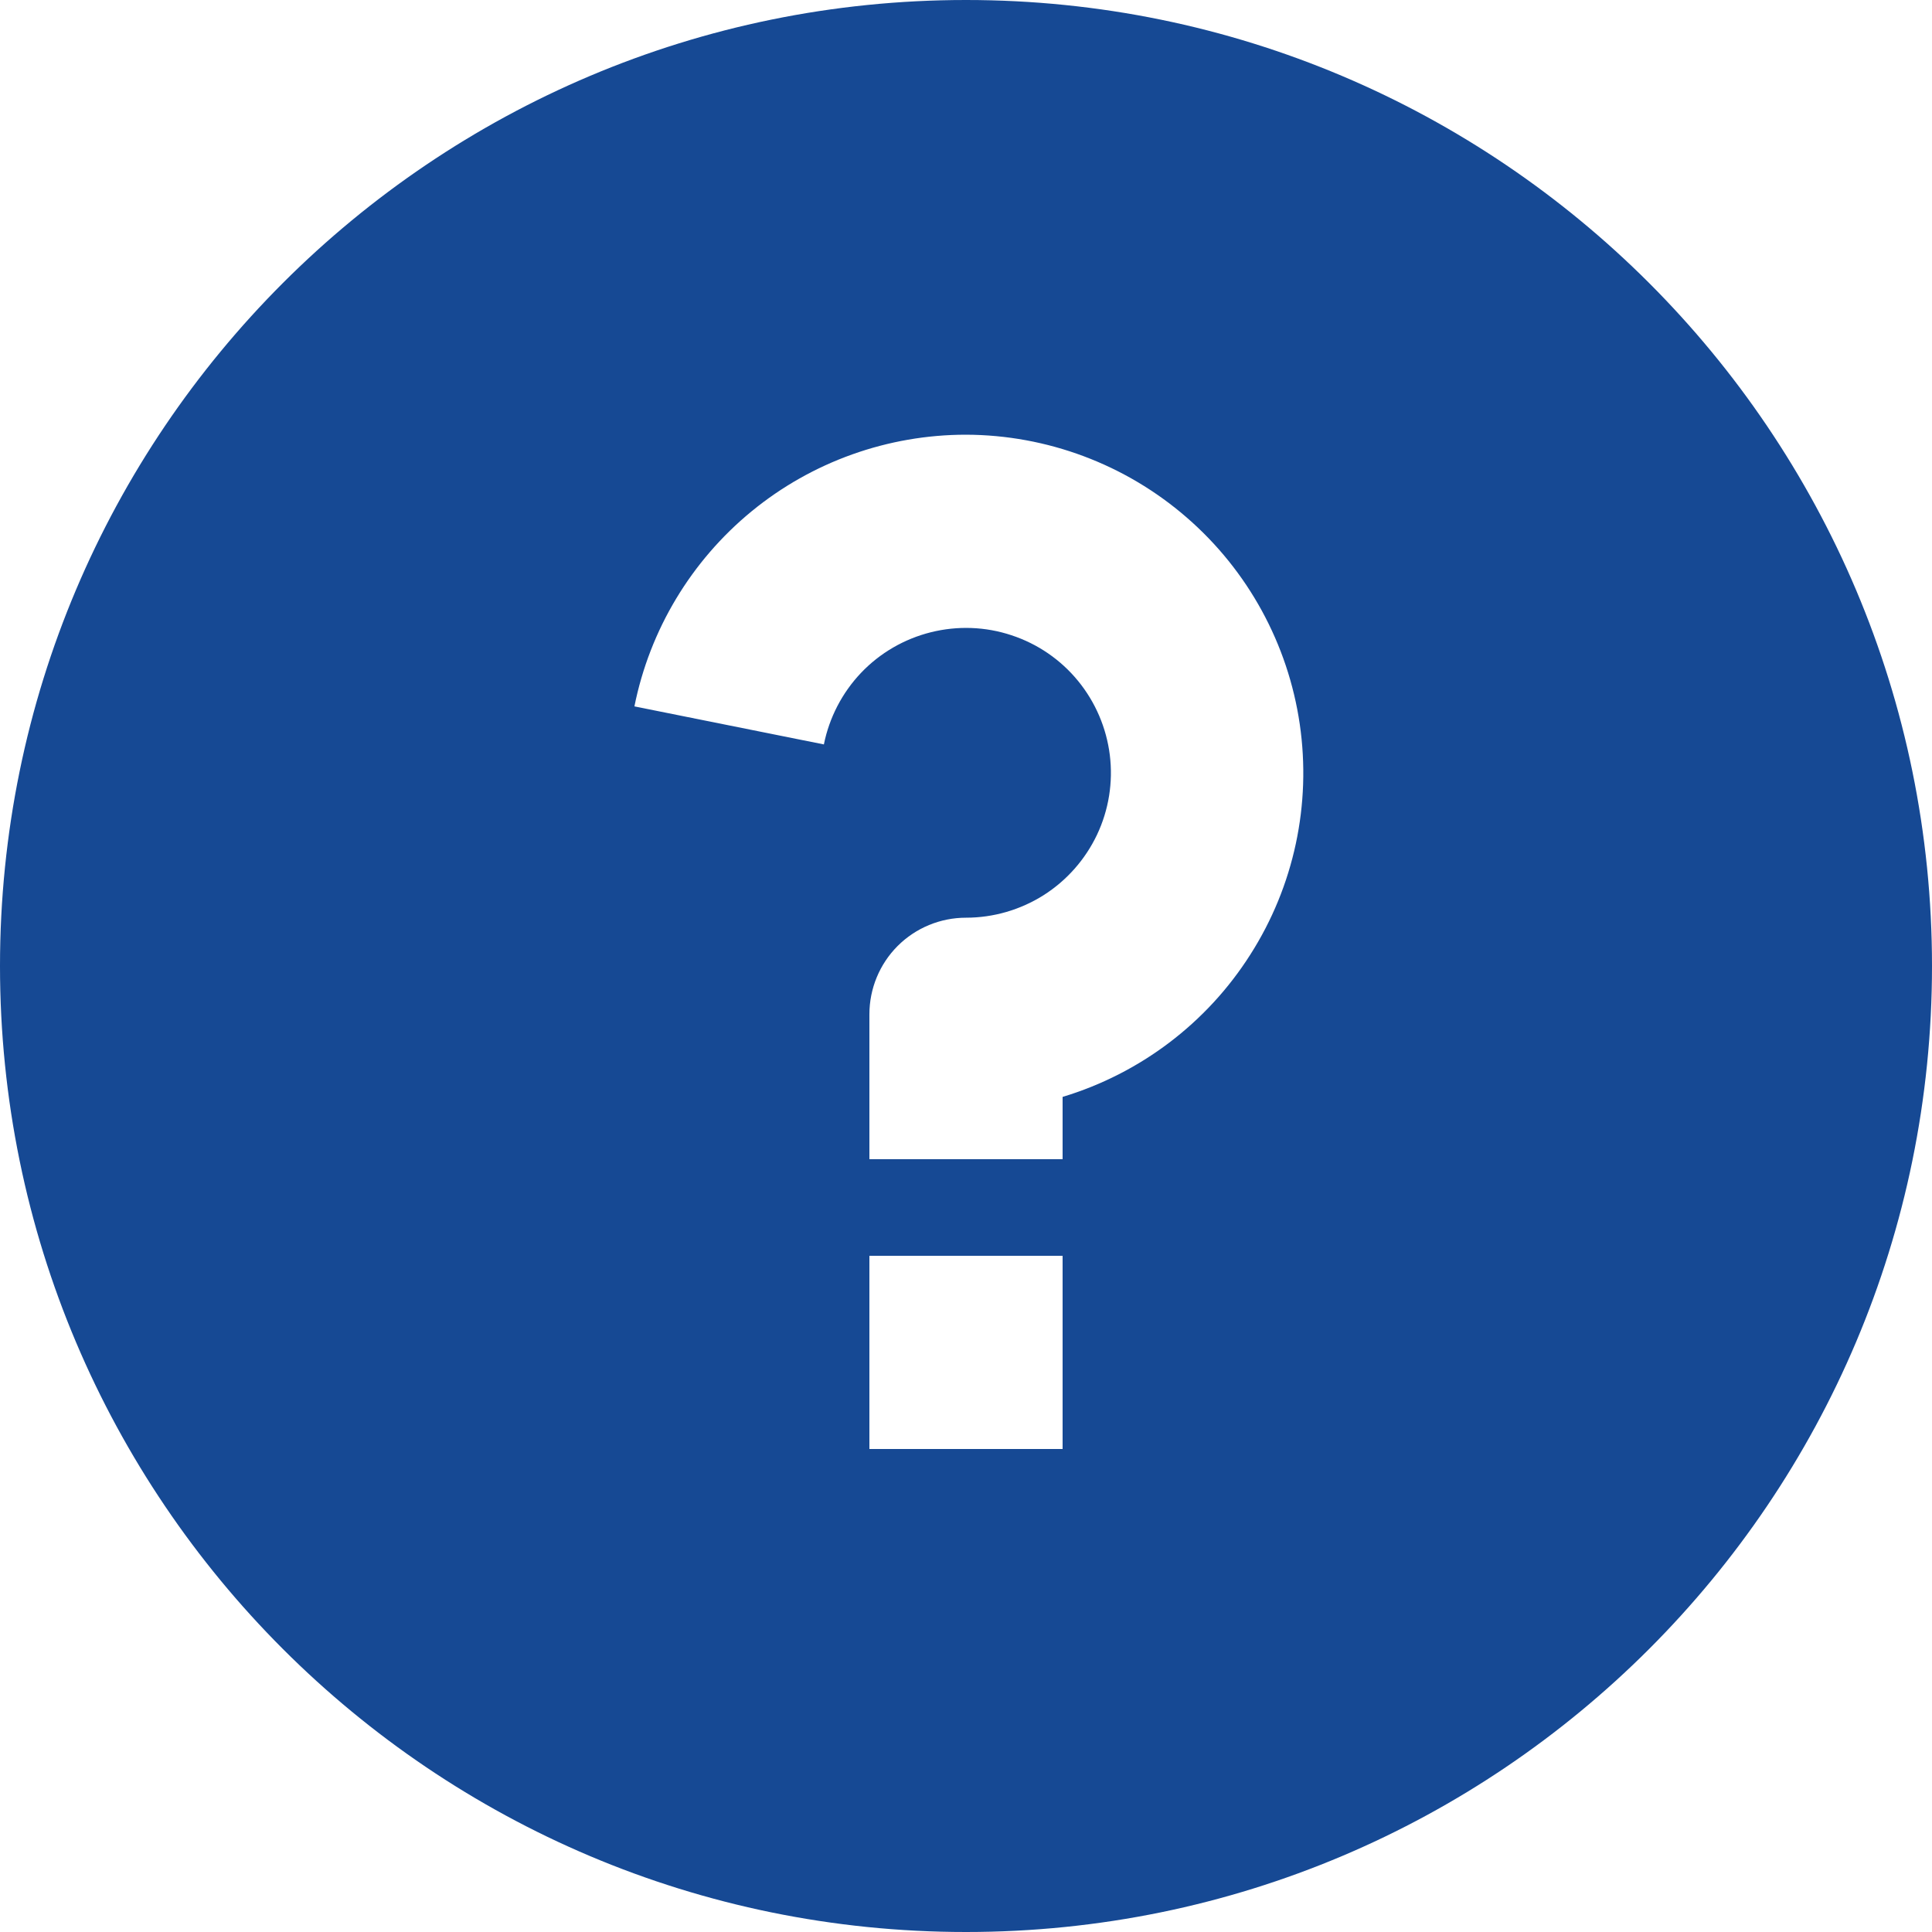 <svg width="16" height="16" viewBox="0 0 16 16" fill="none" xmlns="http://www.w3.org/2000/svg">
<g clip-path="url(#clip0_1094_635)">
<path d="M8 16C3.582 16 0 12.418 0 8C0 3.582 3.582 0 8 0C12.418 0 16 3.582 16 8C16 12.418 12.418 16 8 16ZM7.2 10.4V12H8.8V10.4H7.2ZM8.8 9.084C9.443 8.89 9.995 8.472 10.355 7.905C10.716 7.339 10.861 6.662 10.764 5.997C10.667 5.333 10.335 4.725 9.827 4.285C9.32 3.845 8.671 3.602 8 3.6C7.353 3.6 6.725 3.824 6.225 4.234C5.724 4.645 5.381 5.216 5.254 5.85L6.823 6.165C6.868 5.942 6.975 5.736 7.131 5.572C7.288 5.407 7.489 5.291 7.709 5.236C7.93 5.181 8.161 5.189 8.377 5.261C8.593 5.332 8.784 5.463 8.928 5.639C9.072 5.815 9.163 6.028 9.191 6.253C9.219 6.479 9.182 6.708 9.085 6.913C8.987 7.119 8.834 7.292 8.642 7.414C8.45 7.535 8.227 7.6 8 7.6C7.788 7.6 7.584 7.684 7.434 7.834C7.284 7.984 7.2 8.188 7.2 8.4V9.6H8.8V9.084Z" fill="#164994"/>
</g>
<defs>
<clipPath id="clip0_1094_635">
<rect width="16" height="16" fill="white"/>
</clipPath>
</defs>
</svg>
